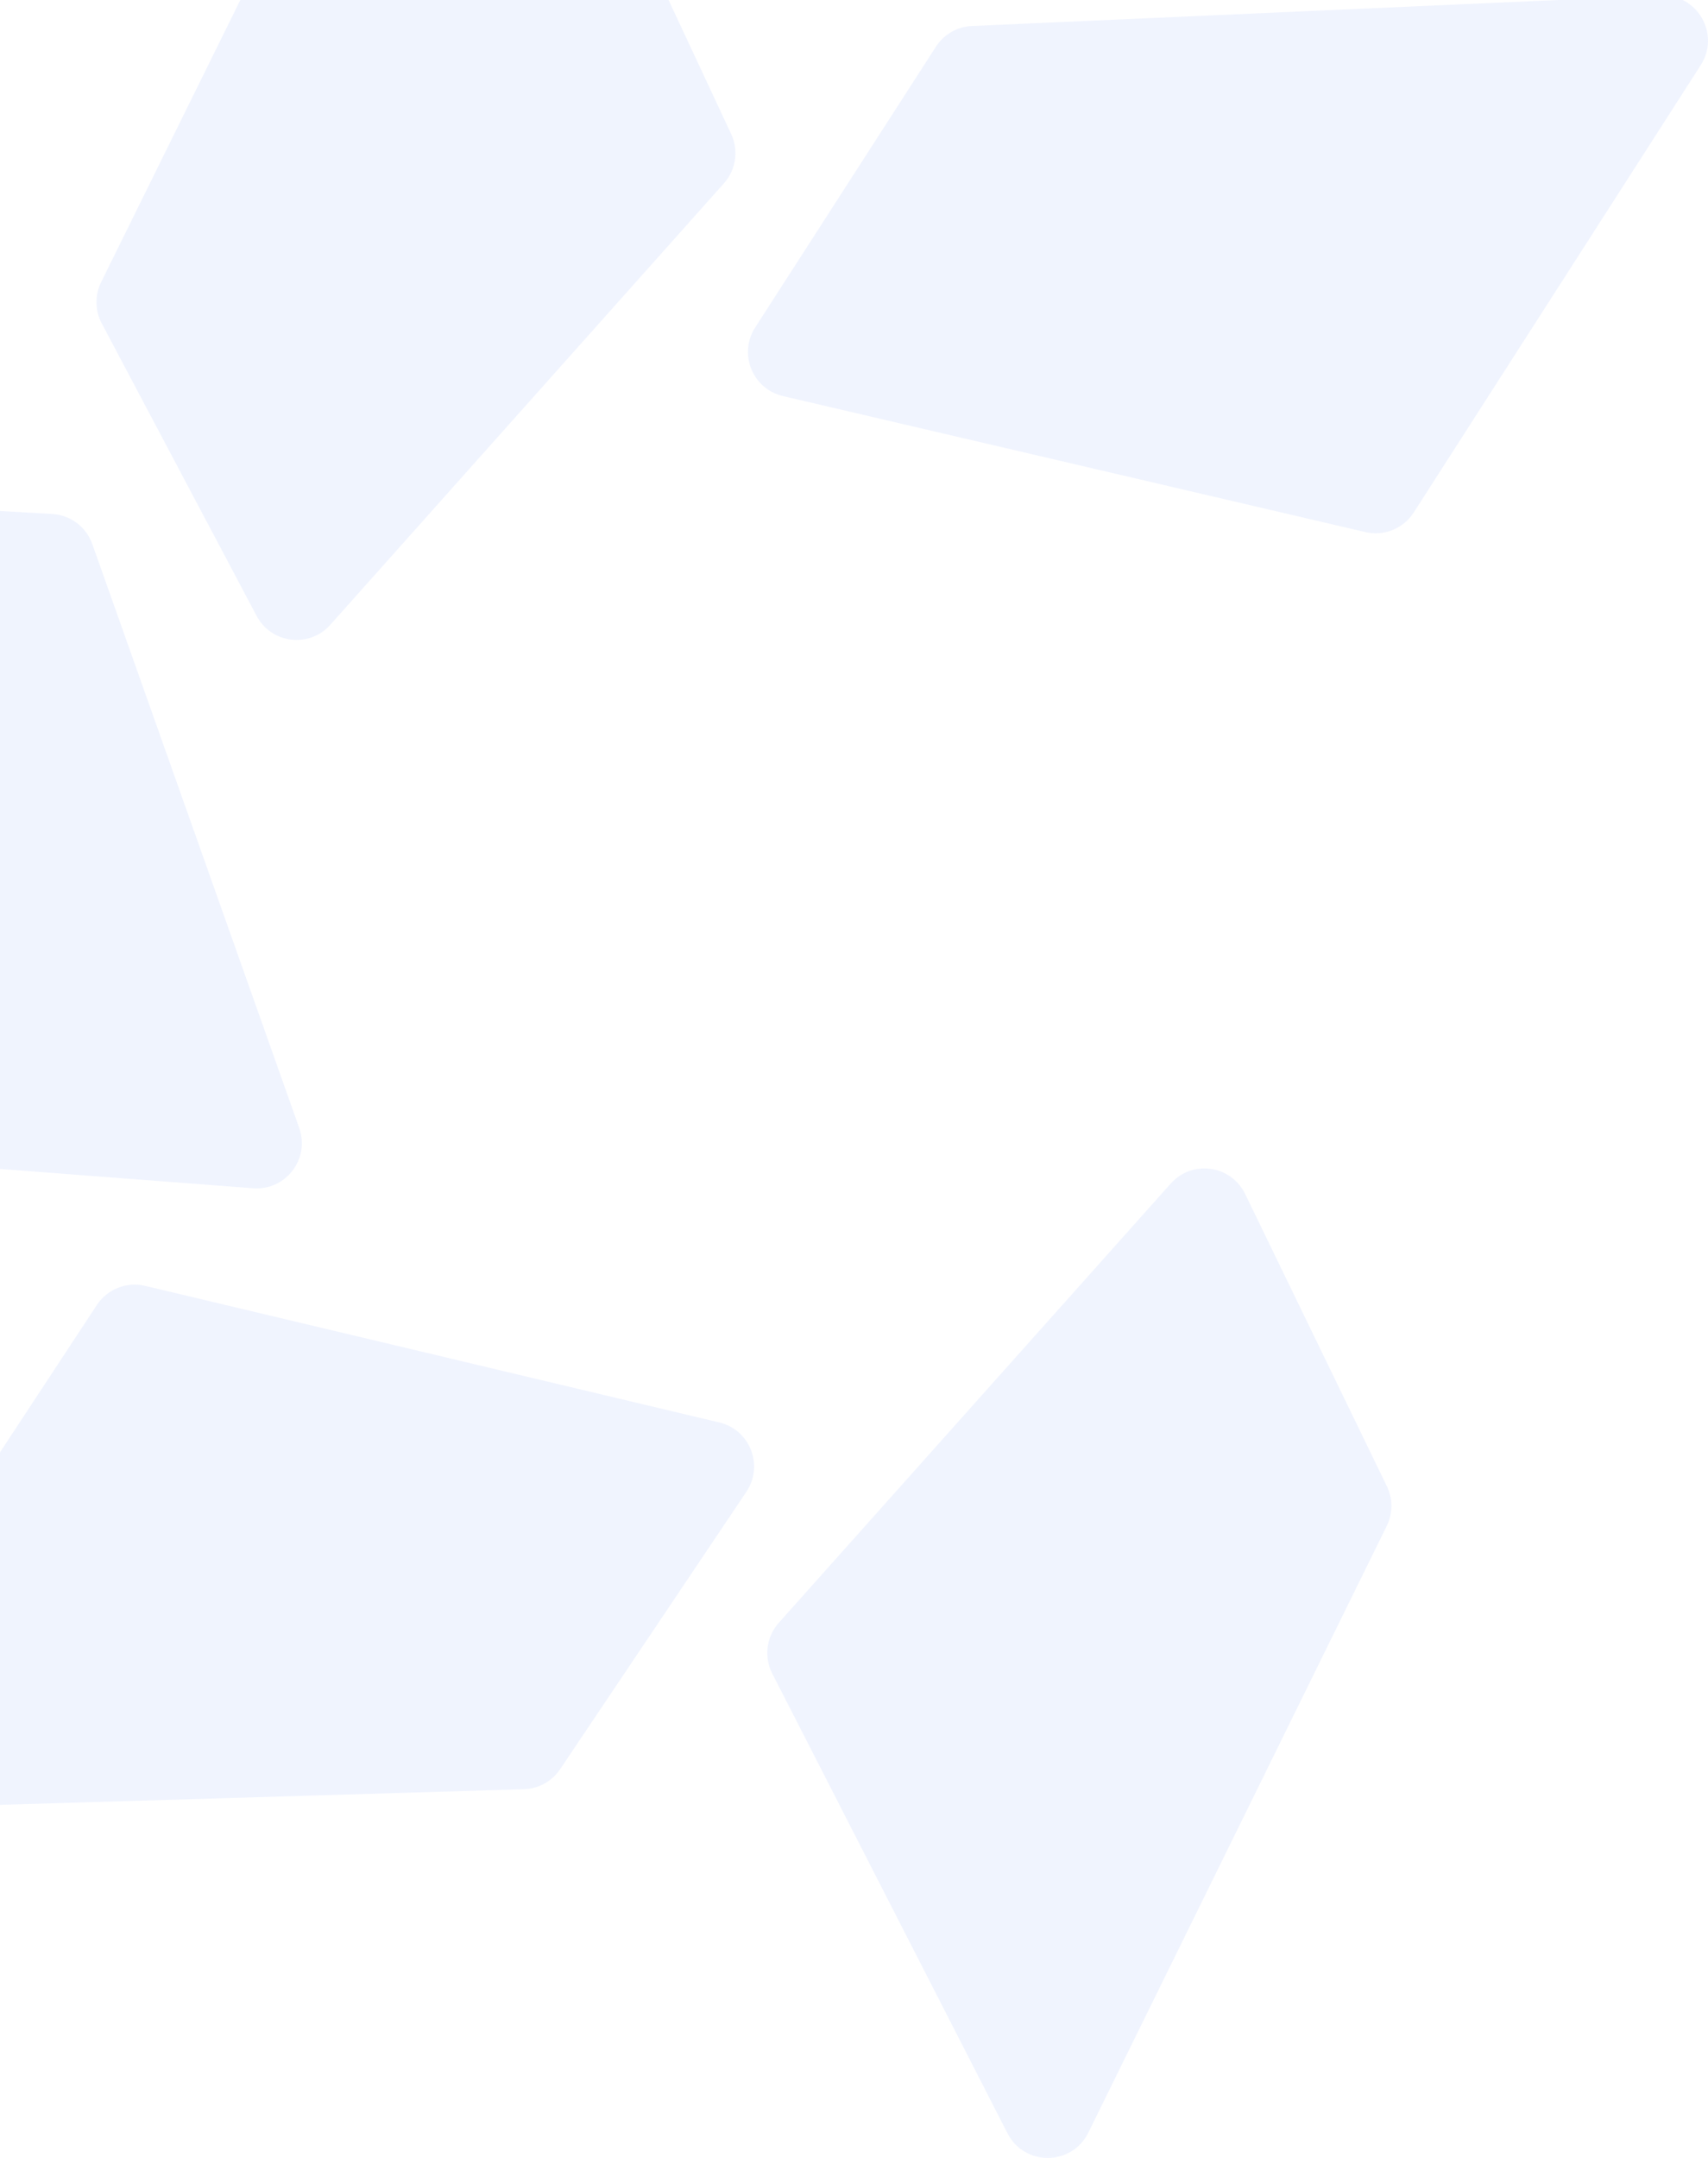 <svg width="190" height="240" viewBox="0 0 190 240" fill="none" xmlns="http://www.w3.org/2000/svg">
<g opacity="0.07">
<path d="M130.231 131.635L86.633 180.484C85.248 182.035 84.959 184.28 85.907 186.132L112.074 237.26C113.96 240.946 119.239 240.904 121.066 237.189L154.262 169.714C154.947 168.321 154.952 166.689 154.274 165.292L138.511 132.791C136.947 129.568 132.616 128.964 130.231 131.635Z" fill="#2257F7"/>
<path d="M10.774 145.141L-20.981 193.431C-23.22 196.835 -20.699 201.352 -16.628 201.23L58.282 198.994C59.904 198.945 61.403 198.117 62.308 196.769L83.031 165.909C84.989 162.992 83.434 159.016 80.018 158.203L16.141 143.01C14.082 142.521 11.937 143.372 10.774 145.141Z" fill="#2257F7"/>
<path d="M5.814 57.165L-49.67 53.983C-53.792 53.746 -56.429 58.303 -54.171 61.762L-11.48 127.159C-10.625 128.469 -9.209 129.307 -7.65 129.426L28.163 132.156C31.79 132.432 34.503 128.884 33.287 125.453L10.268 60.509C9.591 58.599 7.836 57.281 5.814 57.165Z" fill="#2257F7"/>
<path d="M46.567 -40.194L11.25 31.379C10.534 32.829 10.559 34.535 11.316 35.965L28.543 68.495C30.184 71.594 34.41 72.106 36.743 69.49L80.533 20.387C81.873 18.884 82.189 16.727 81.336 14.903L55.637 -40.098C53.85 -43.922 48.435 -43.98 46.567 -40.194Z" fill="#2257F7"/>
<path d="M104.111 5.195L84.007 36.421C82.123 39.348 83.705 43.259 87.094 44.05L151.889 59.179C153.963 59.663 156.116 58.789 157.267 56.996L189.193 7.243C191.398 3.807 188.813 -0.687 184.736 -0.506L108.118 2.892C106.488 2.965 104.995 3.823 104.111 5.195Z" fill="#2257F7"/>
</g>
</svg>

